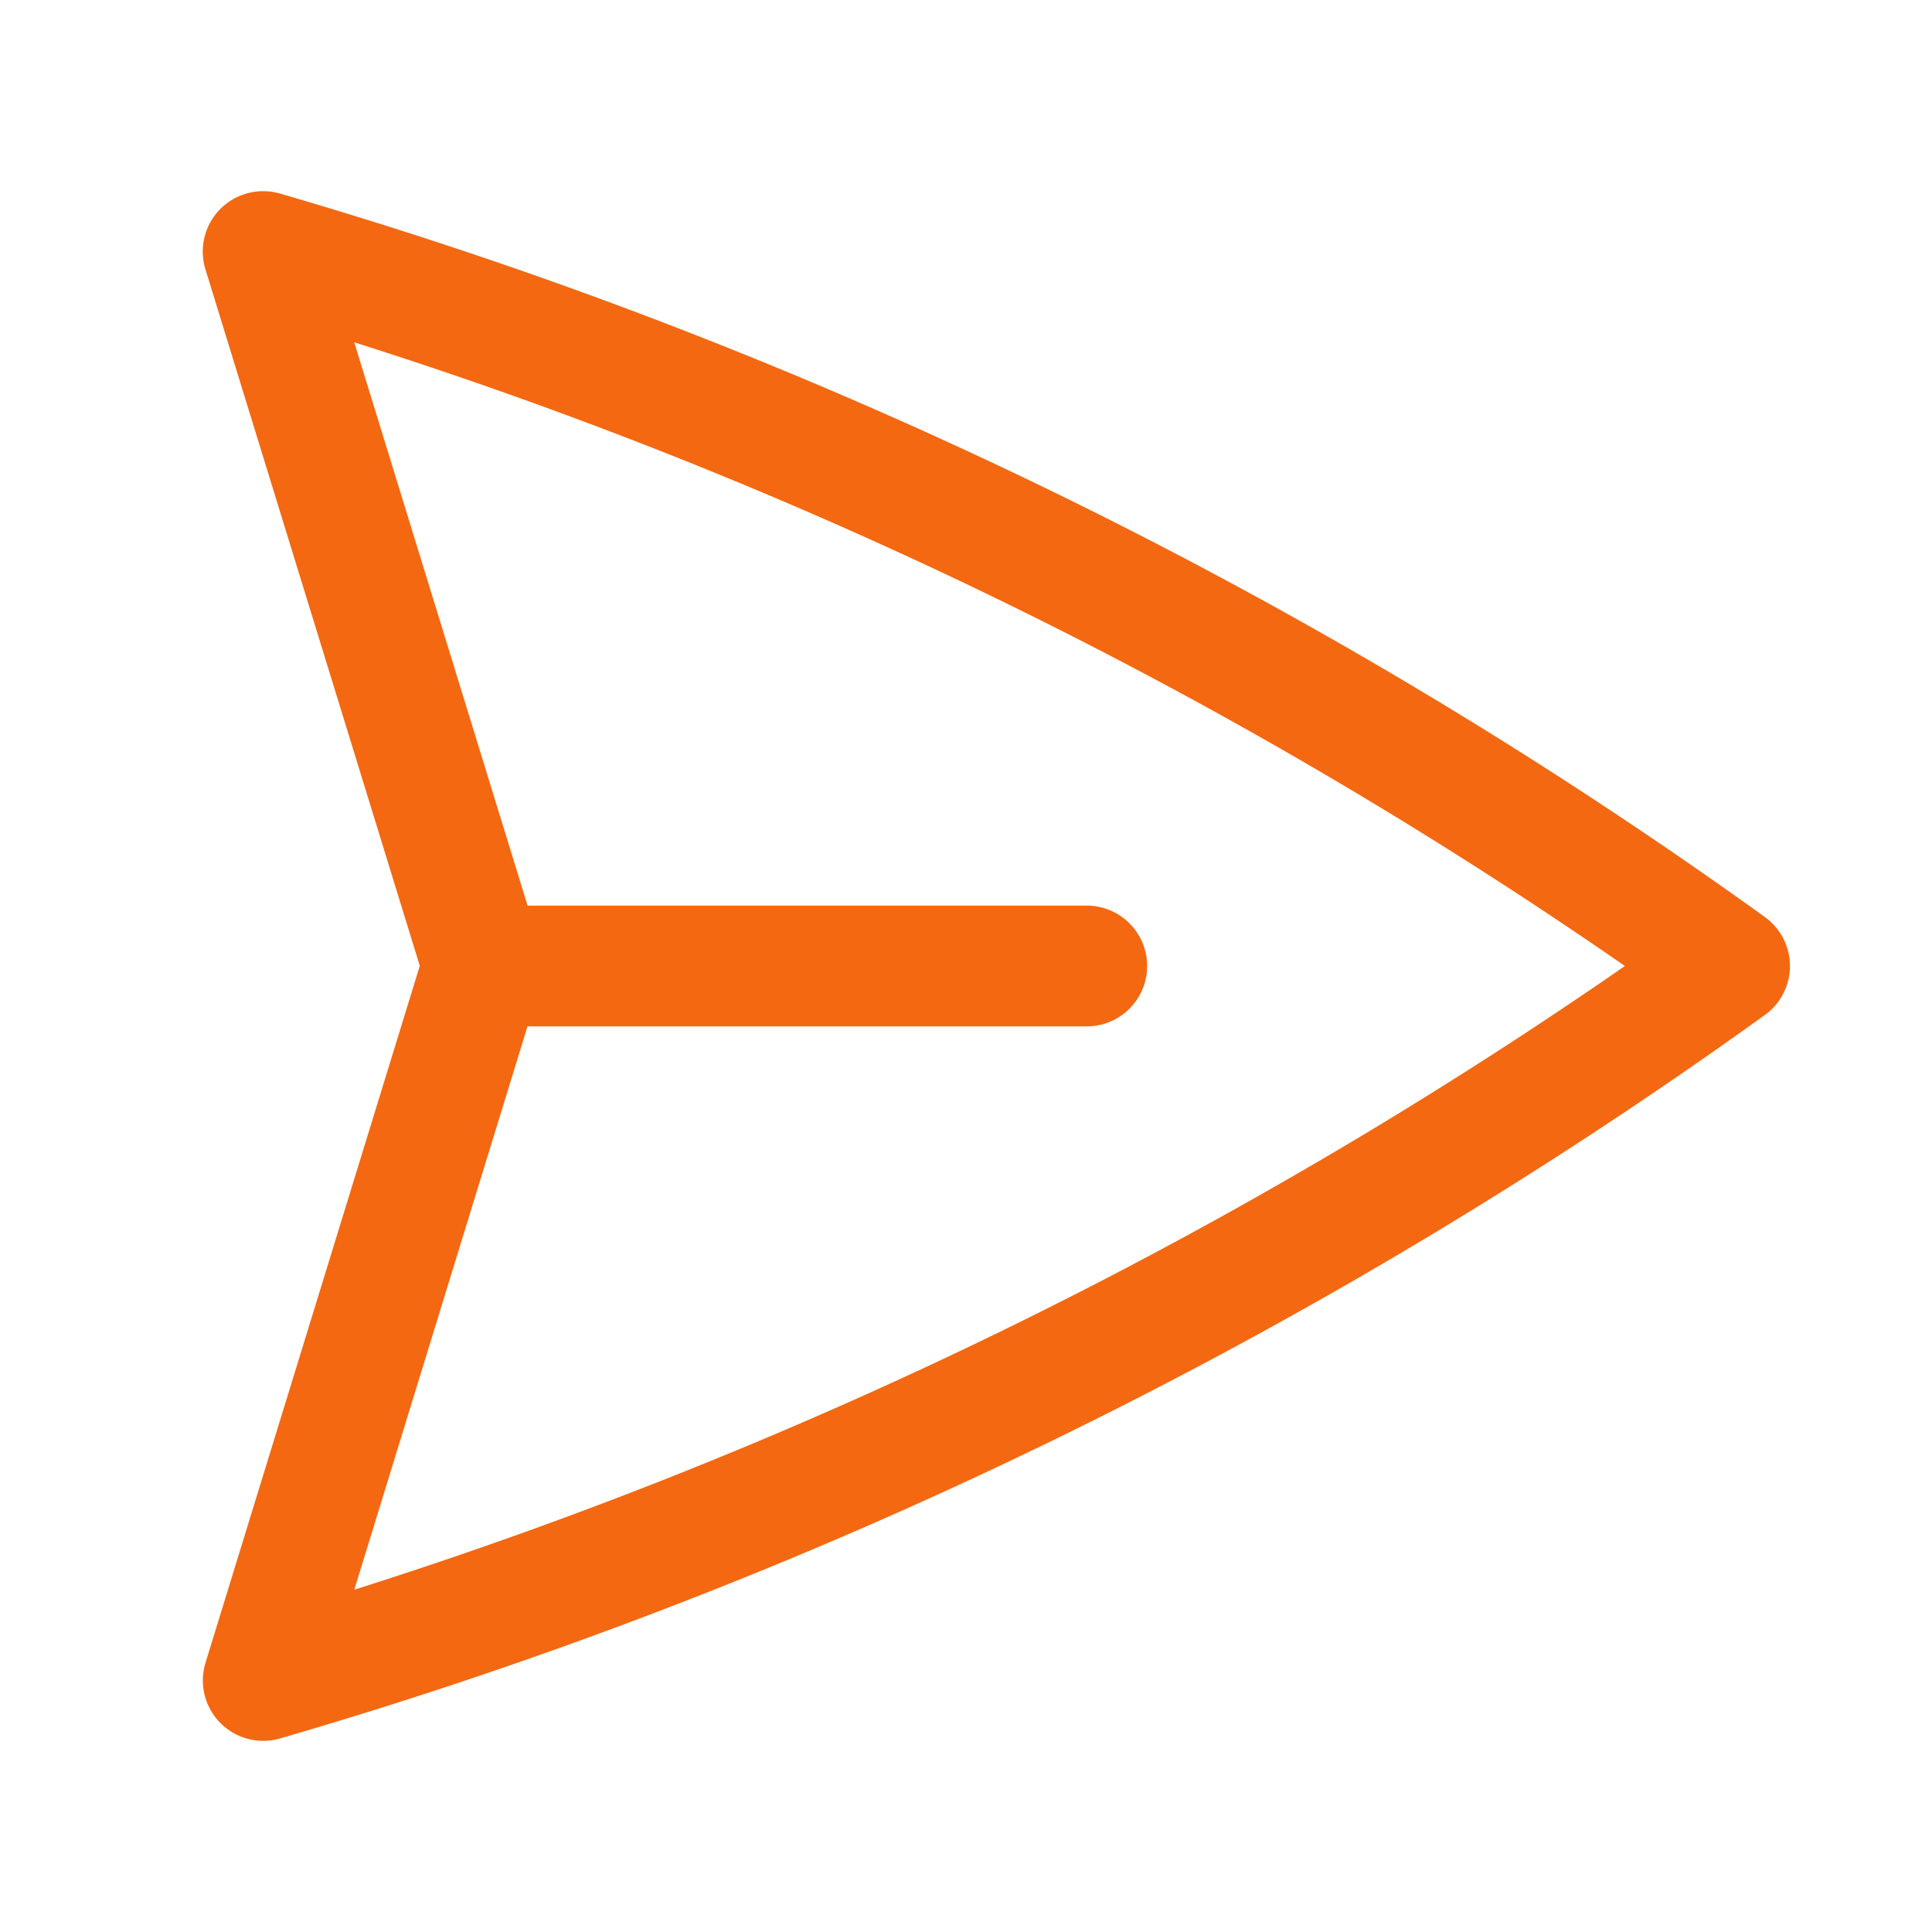 <svg xmlns="http://www.w3.org/2000/svg" viewBox="0 0 40 40" fill="none">
  <path stroke="#F46811" stroke-linecap="round" stroke-linejoin="round" stroke-width="2.5" d="M10 20L5.448 5.208A99.612 99.612 0 0135.809 20 99.615 99.615 0 015.45 34.792L9.998 20zm0 0h12.5"/>
</svg>